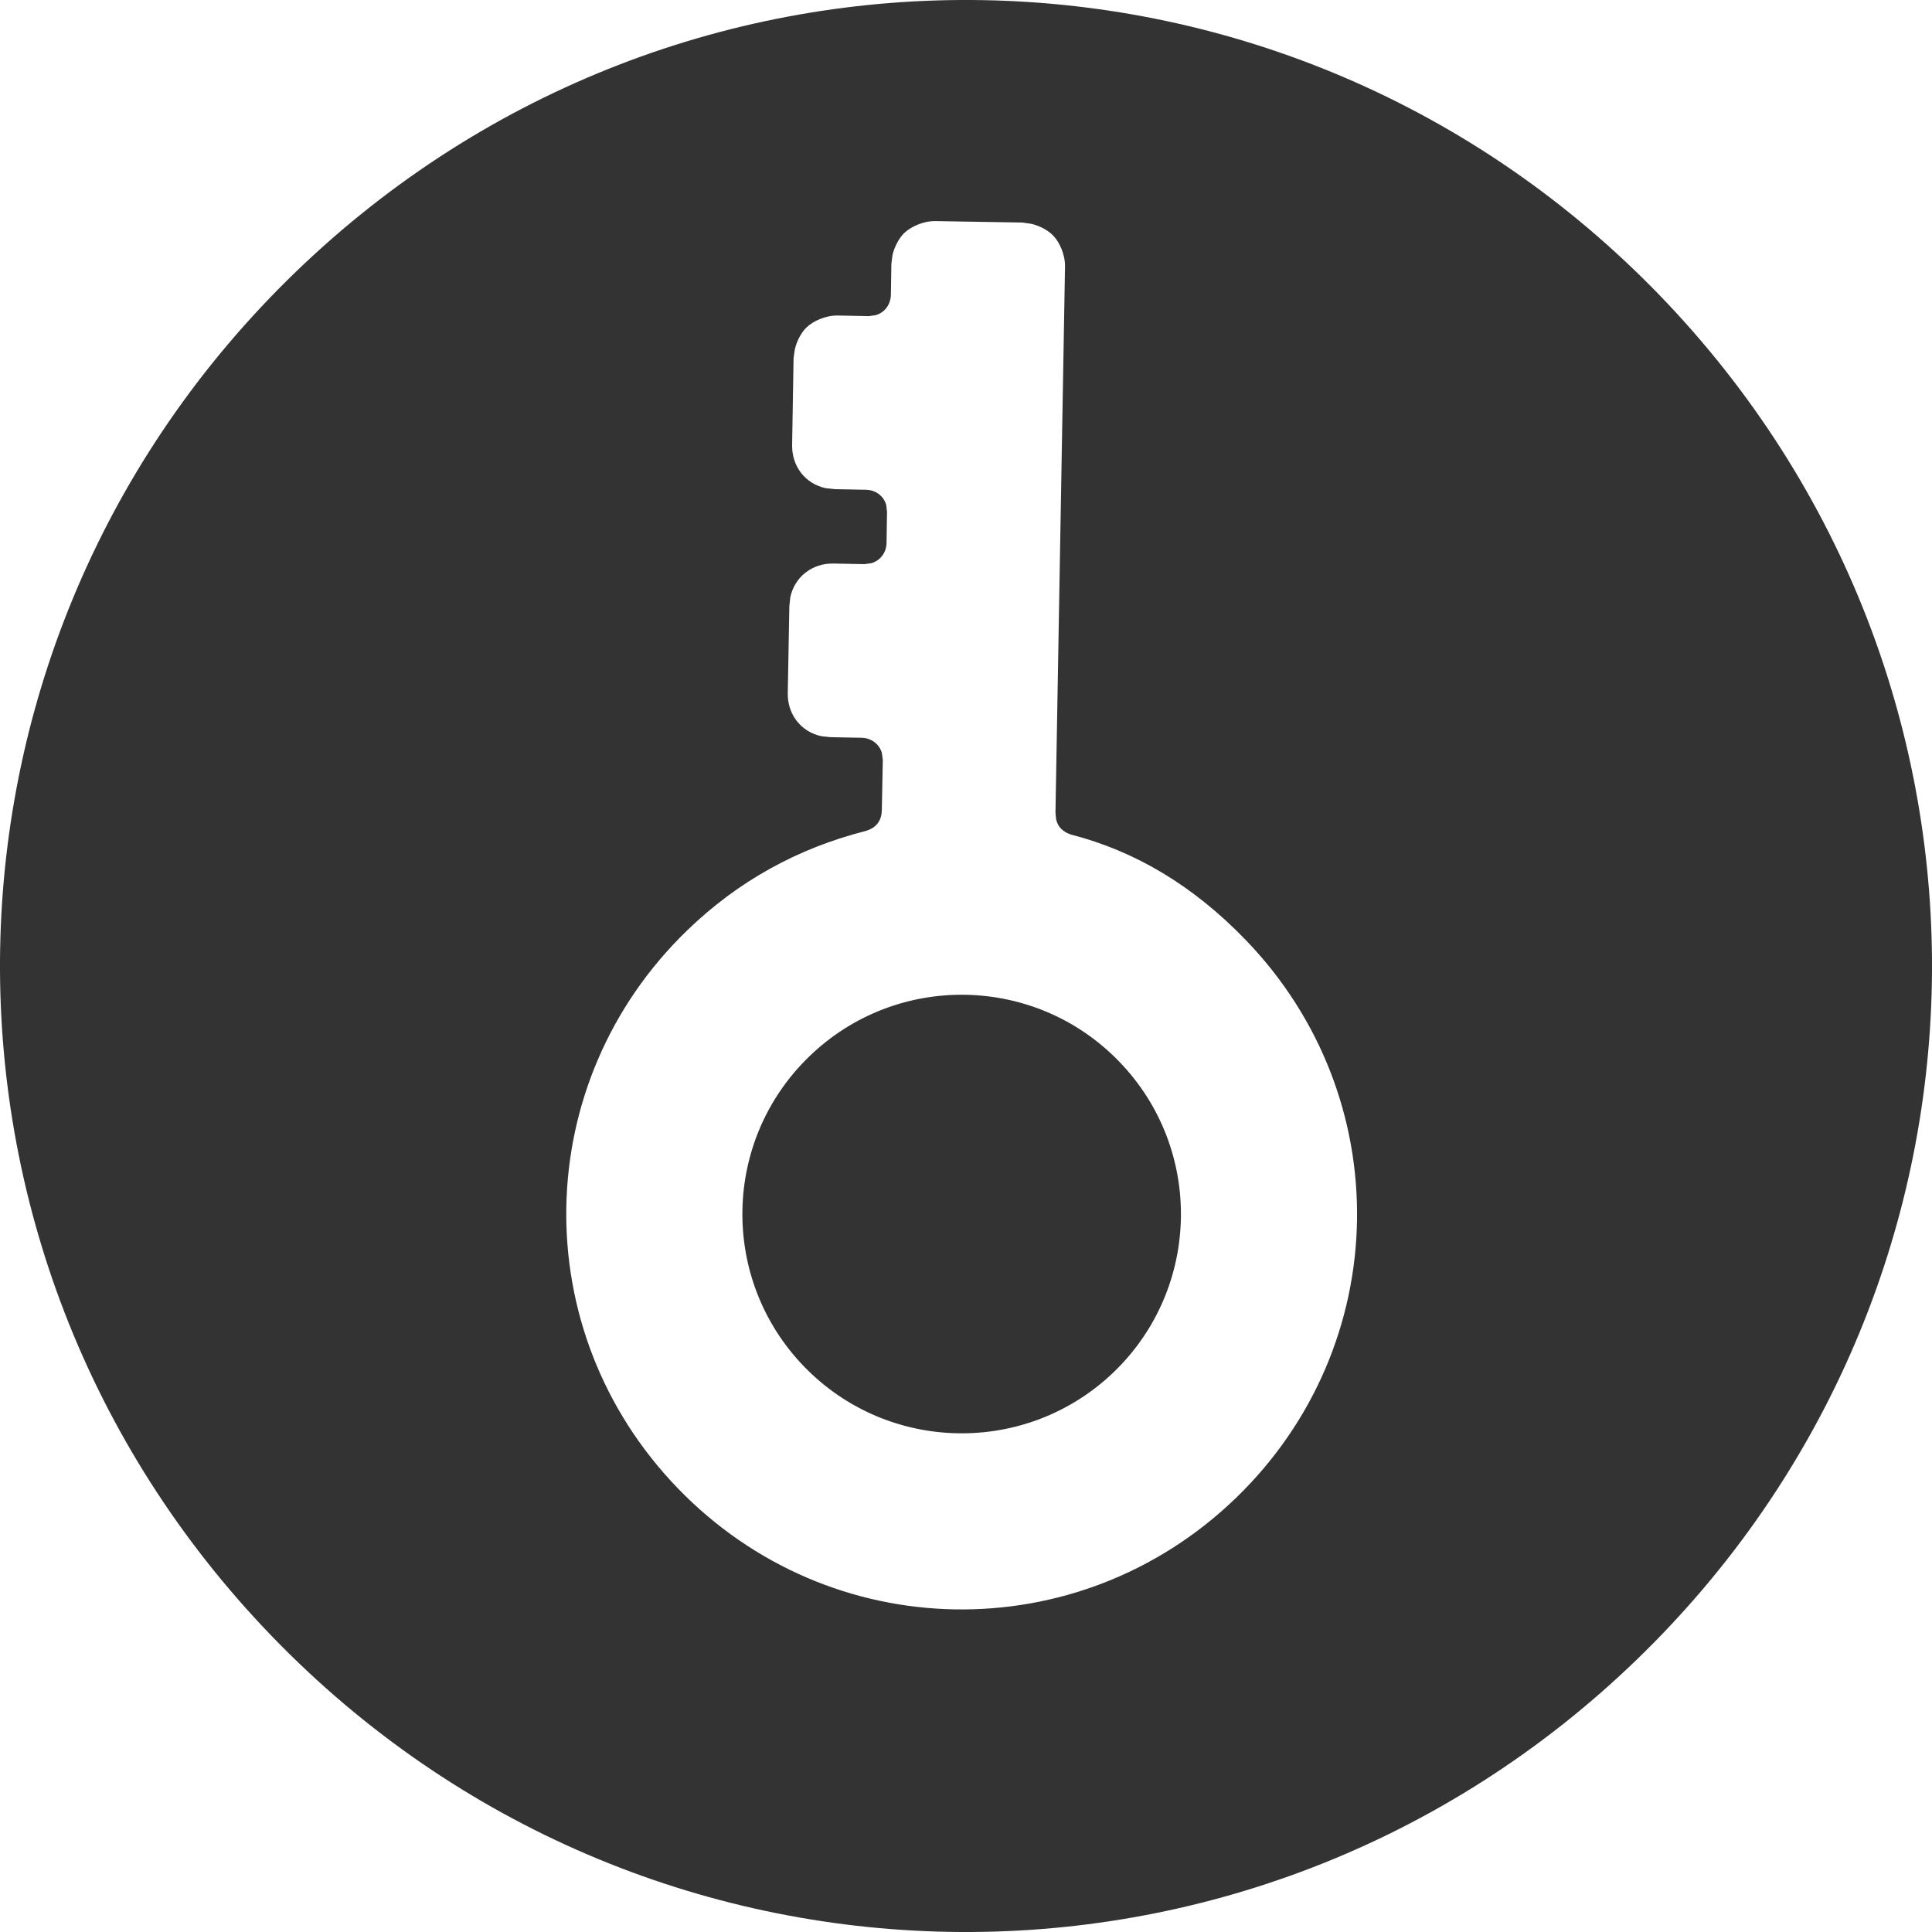 <svg width="16" height="16" viewBox="0 0 16 16" fill="none" xmlns="http://www.w3.org/2000/svg">
<path fill-rule="evenodd" clip-rule="evenodd" d="M2.449 2.252C5.637 -0.826 10.67 -0.738 13.748 2.449C16.826 5.637 16.738 10.67 13.551 13.748C10.363 16.826 5.33 16.738 2.252 13.551C-0.826 10.363 -0.738 5.33 2.449 2.252ZM7.489 1.929C7.45 1.967 7.411 2.034 7.392 2.108L7.382 2.184L7.378 2.441C7.376 2.523 7.326 2.588 7.253 2.61L7.195 2.618L6.938 2.613C6.835 2.611 6.732 2.661 6.68 2.711C6.64 2.749 6.601 2.816 6.583 2.89L6.572 2.966L6.56 3.685C6.557 3.865 6.672 4.008 6.839 4.043L6.913 4.051L7.17 4.056C7.252 4.057 7.317 4.107 7.339 4.18L7.346 4.238L7.342 4.495C7.341 4.577 7.29 4.642 7.217 4.664L7.159 4.672L6.902 4.667C6.723 4.664 6.58 4.78 6.545 4.946L6.537 5.021L6.524 5.74C6.521 5.919 6.636 6.062 6.803 6.097L6.877 6.105L7.134 6.11C7.216 6.111 7.281 6.162 7.303 6.234L7.311 6.293L7.303 6.704C7.302 6.806 7.249 6.857 7.172 6.881C6.604 7.025 6.111 7.299 5.693 7.703C4.387 8.964 4.351 11.019 5.613 12.325C6.874 13.631 8.929 13.667 10.235 12.406C11.541 11.144 11.577 9.09 10.316 7.784C9.887 7.339 9.404 7.048 8.867 6.911C8.805 6.889 8.761 6.851 8.746 6.784L8.741 6.729L8.82 2.209C8.822 2.107 8.773 2.003 8.722 1.951C8.684 1.911 8.617 1.872 8.543 1.854L8.467 1.843L7.748 1.831C7.645 1.829 7.542 1.879 7.489 1.929ZM6.703 8.748C7.424 8.051 8.574 8.071 9.27 8.793C9.967 9.514 9.947 10.664 9.226 11.361C8.504 12.057 7.355 12.037 6.658 11.316C5.961 10.594 5.981 9.445 6.703 8.748Z" fill="#333333"/>
</svg>
